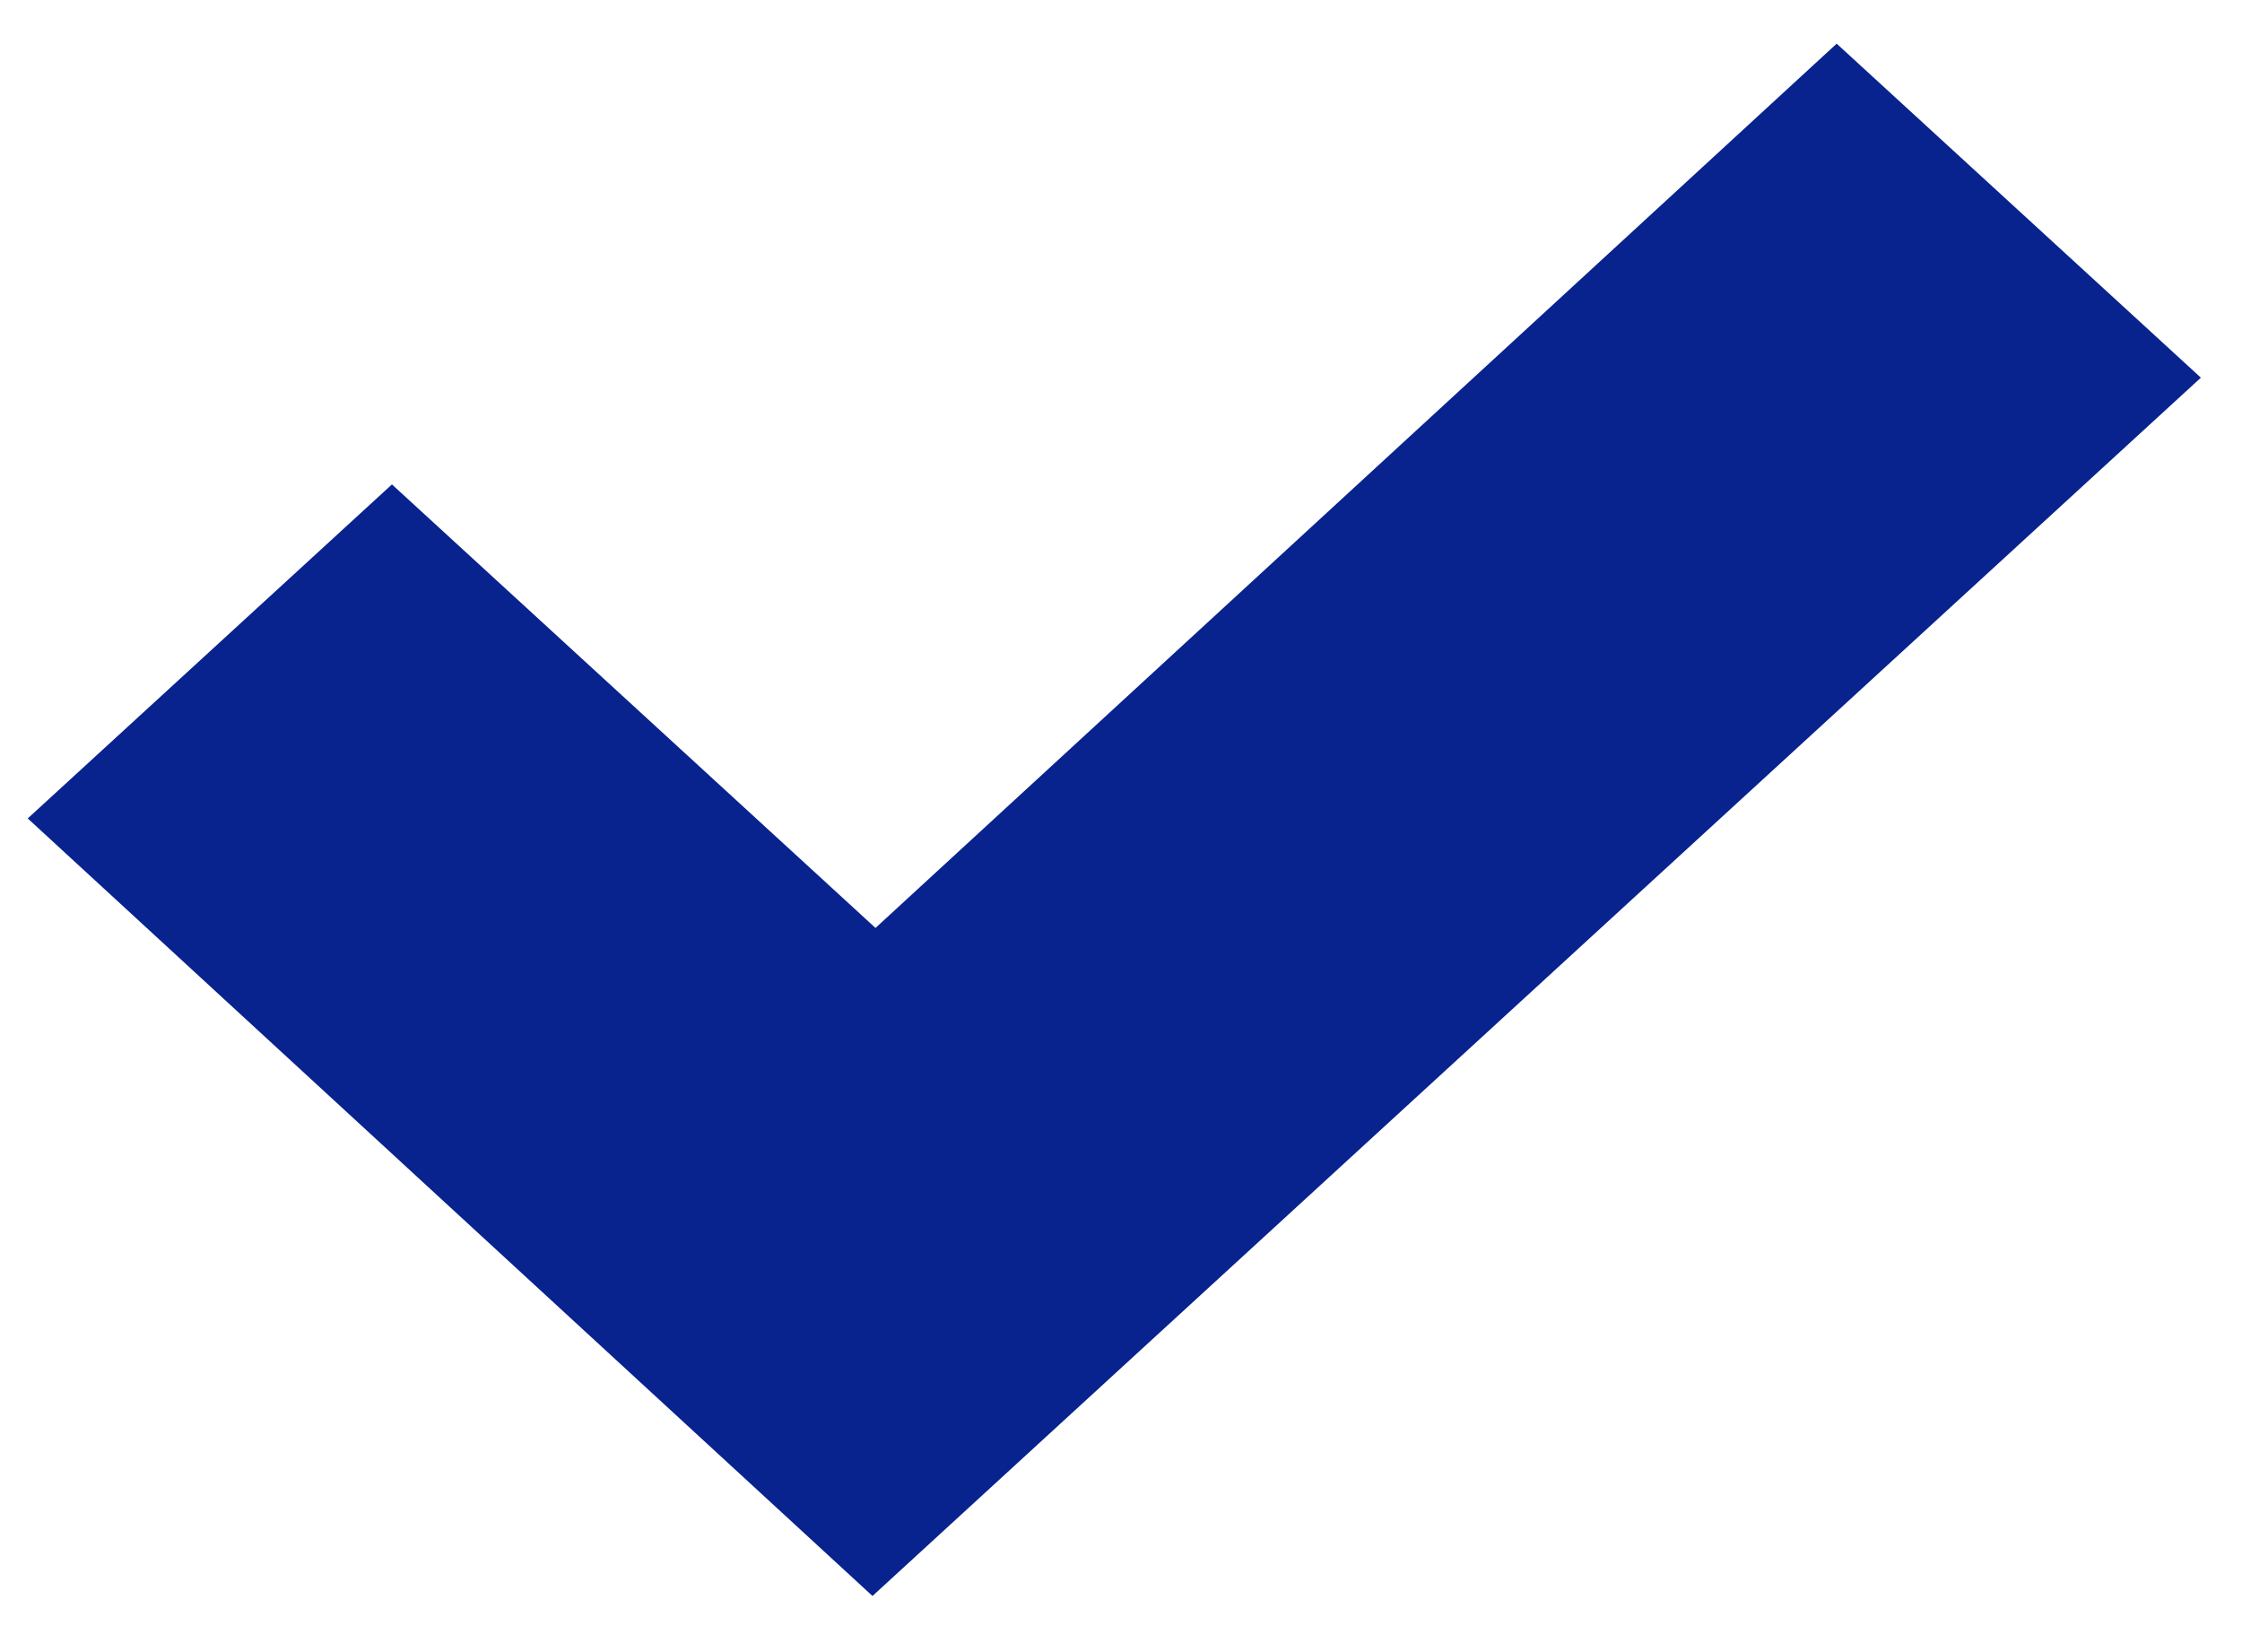 <svg width="38" height="28" viewBox="0 0 38 28" fill="none" xmlns="http://www.w3.org/2000/svg">
<path d="M37.303 6.401L14.788 27.049L0.47 13.871L6.643 8.21L14.839 15.727L31.13 0.74L37.303 6.401Z" fill="#08228E"/>
</svg>
